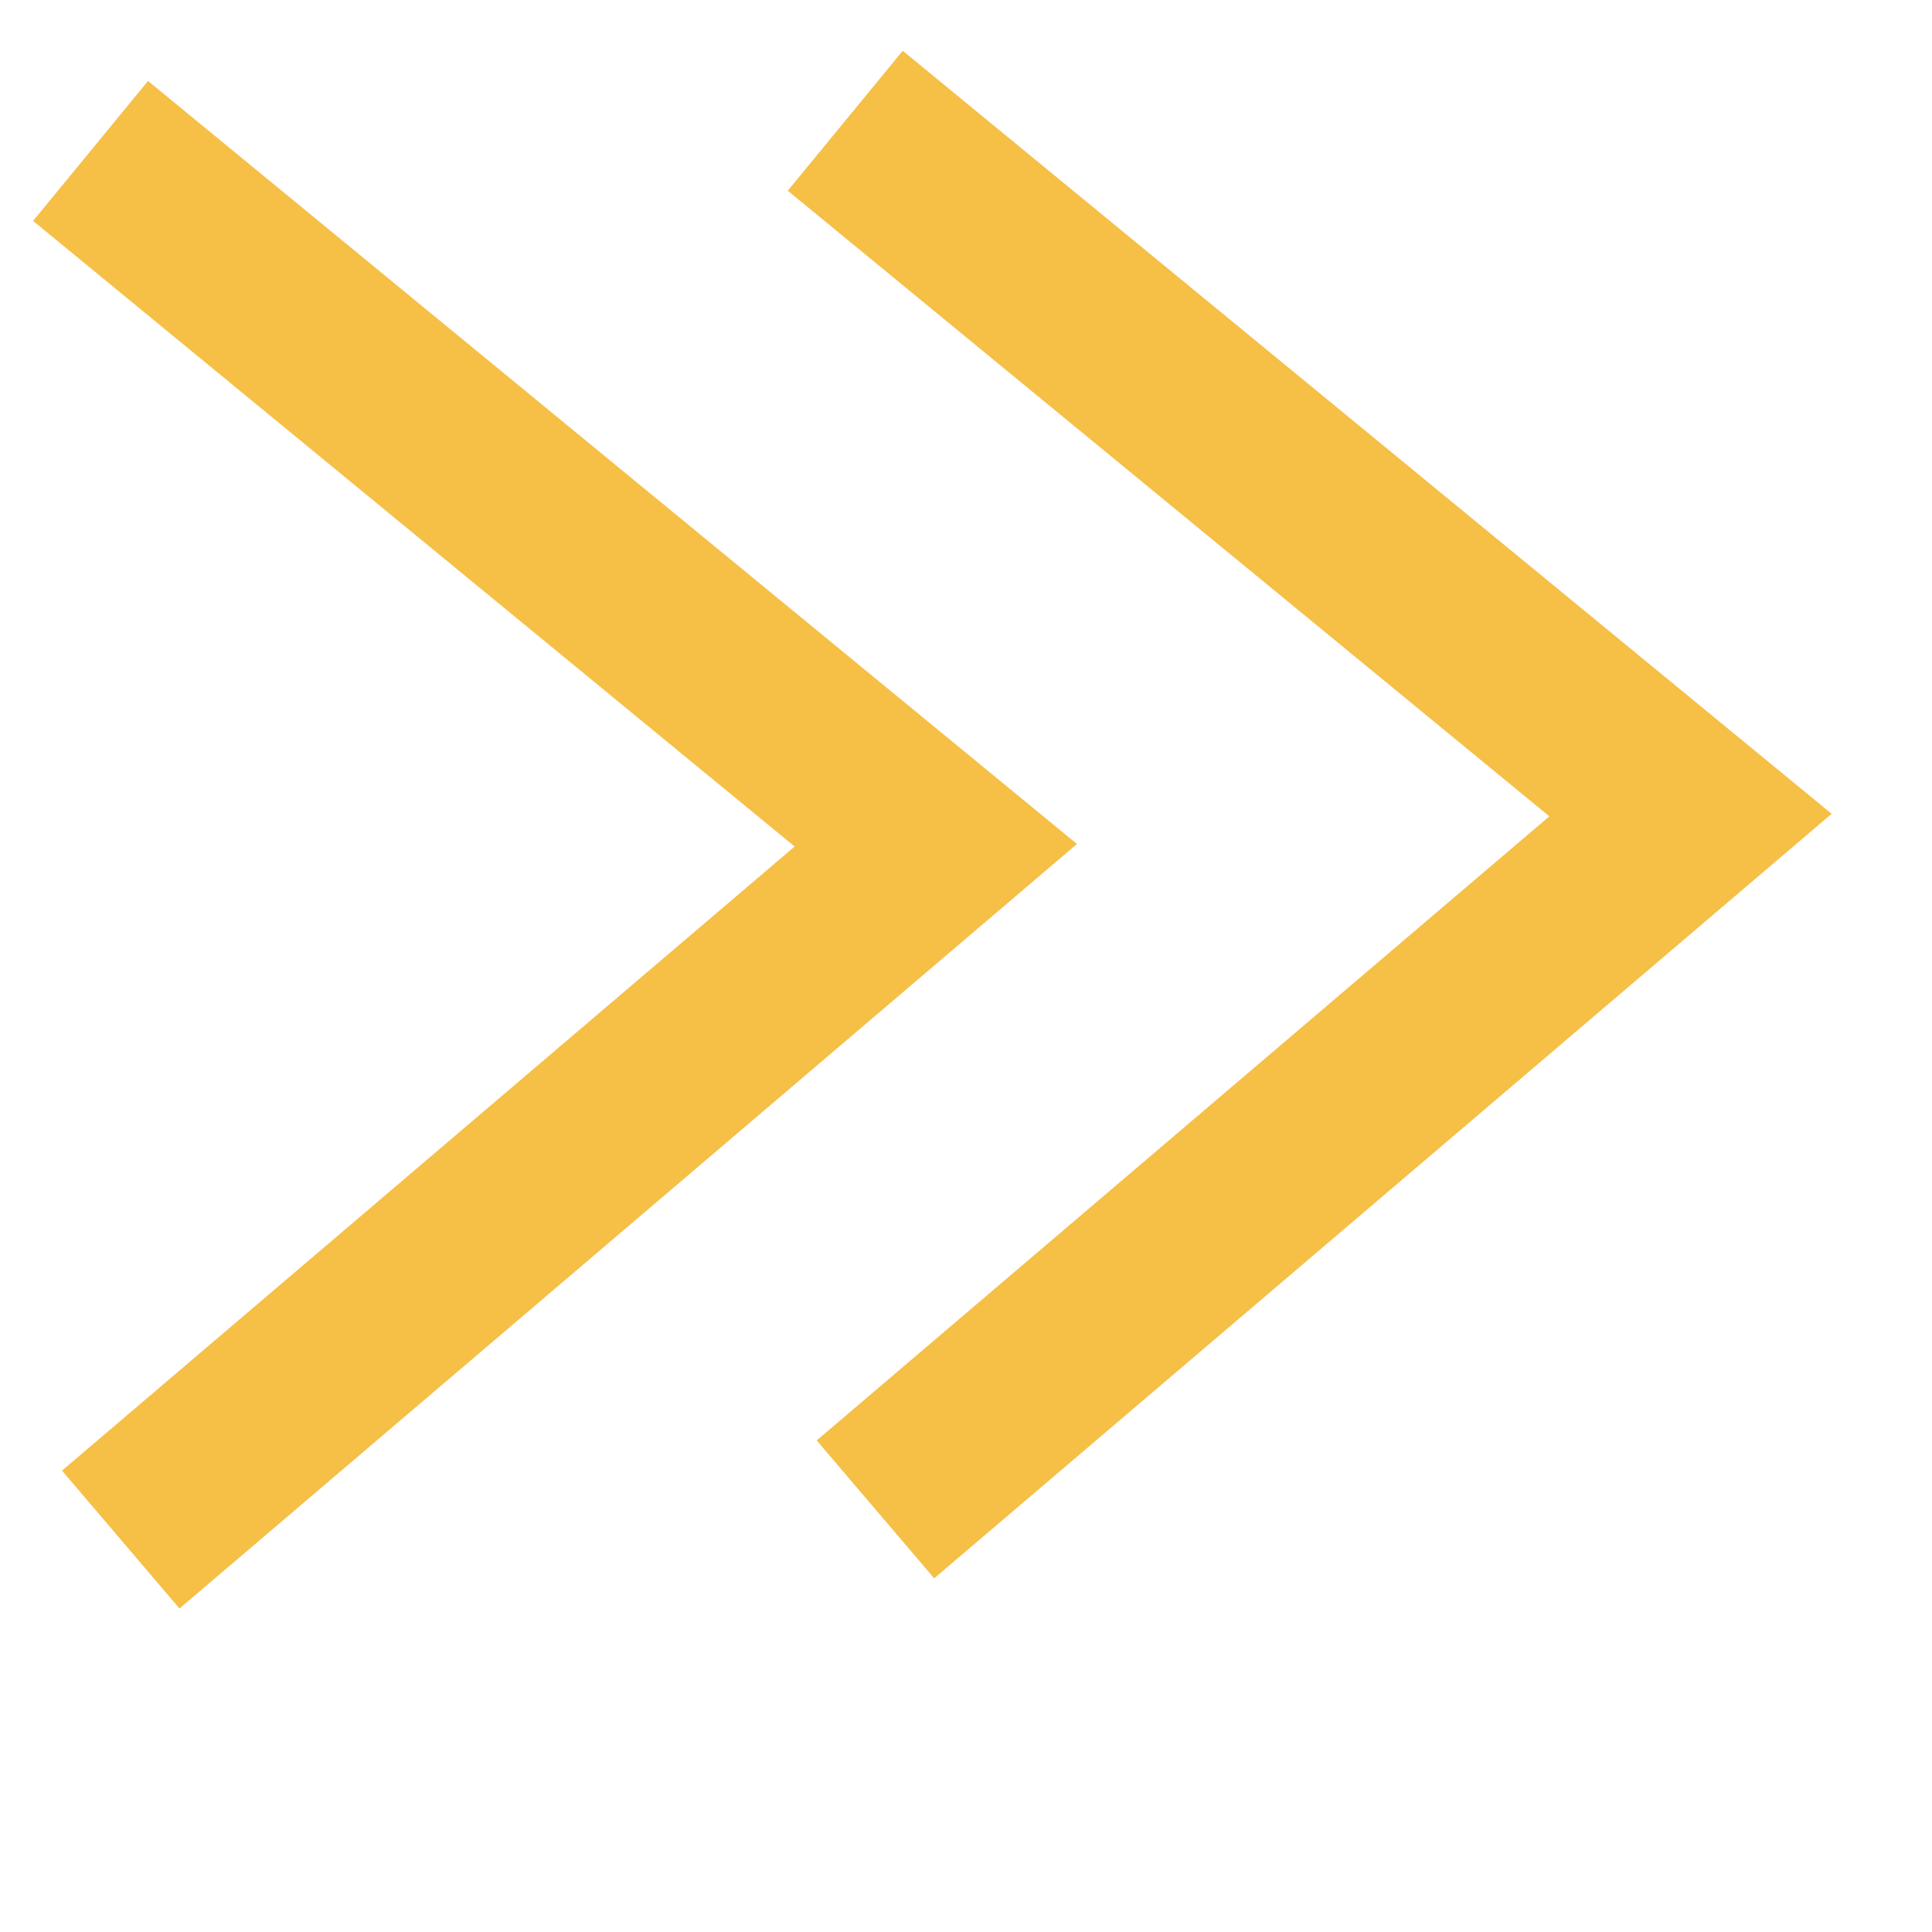 <?xml version="1.0" encoding="UTF-8"?> <svg xmlns="http://www.w3.org/2000/svg" width="32" height="32" viewBox="0 0 32 32" fill="none"> <path fill-rule="evenodd" clip-rule="evenodd" d="M13.162 14.021L0.548 3.659L2.452 1.341L17.838 13.979L2.973 26.642L1.027 24.358L13.162 14.021Z" fill="#F6BF46"></path> <path fill-rule="evenodd" clip-rule="evenodd" d="M25.662 13.521L13.048 3.159L14.952 0.841L30.338 13.479L15.473 26.142L13.527 23.858L25.662 13.521Z" fill="#F6BF46"></path> </svg> 